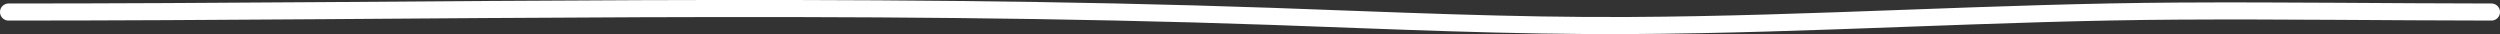 <svg xmlns:i="&amp;ns_ai;" xmlns="http://www.w3.org/2000/svg" xmlns:xlink="http://www.w3.org/1999/xlink" version="1.1" id="Layer_1" x="0" y="0" xml:space="preserve" width="293" height="3.997"><rect width="100%" height="100%" fill="#333333" stroke="none"/><style type="text/css" id="style2"/><switch id="switch16" transform="translate(-13.06 -9.91)"><g i:extraneous="self" id="g14"><g id="g12"><defs id="defs5"><path id="SVGID_3_" d="M13.06 9.91h293v4h-293z"/></defs><clipPath id="SVGID_2_"><use xlink:href="#SVGID_3_" id="use7" x="0" y="0" width="100%" height="100%" overflow="visible"/></clipPath><path d="M14.06 11.32c49.29 0 98.88-1.21 148.12.51 13.96.49 27.91 1.15 41.9 1.07 21.47-.11 42.88-1.57 64.35-1.69 12.21-.07 24.42.1 36.63.11" clip-path="url(#SVGID_2_)" id="path10" fill="none" stroke="#fff" stroke-width="2" stroke-linecap="round" stroke-linejoin="round"/></g></g></switch></svg>